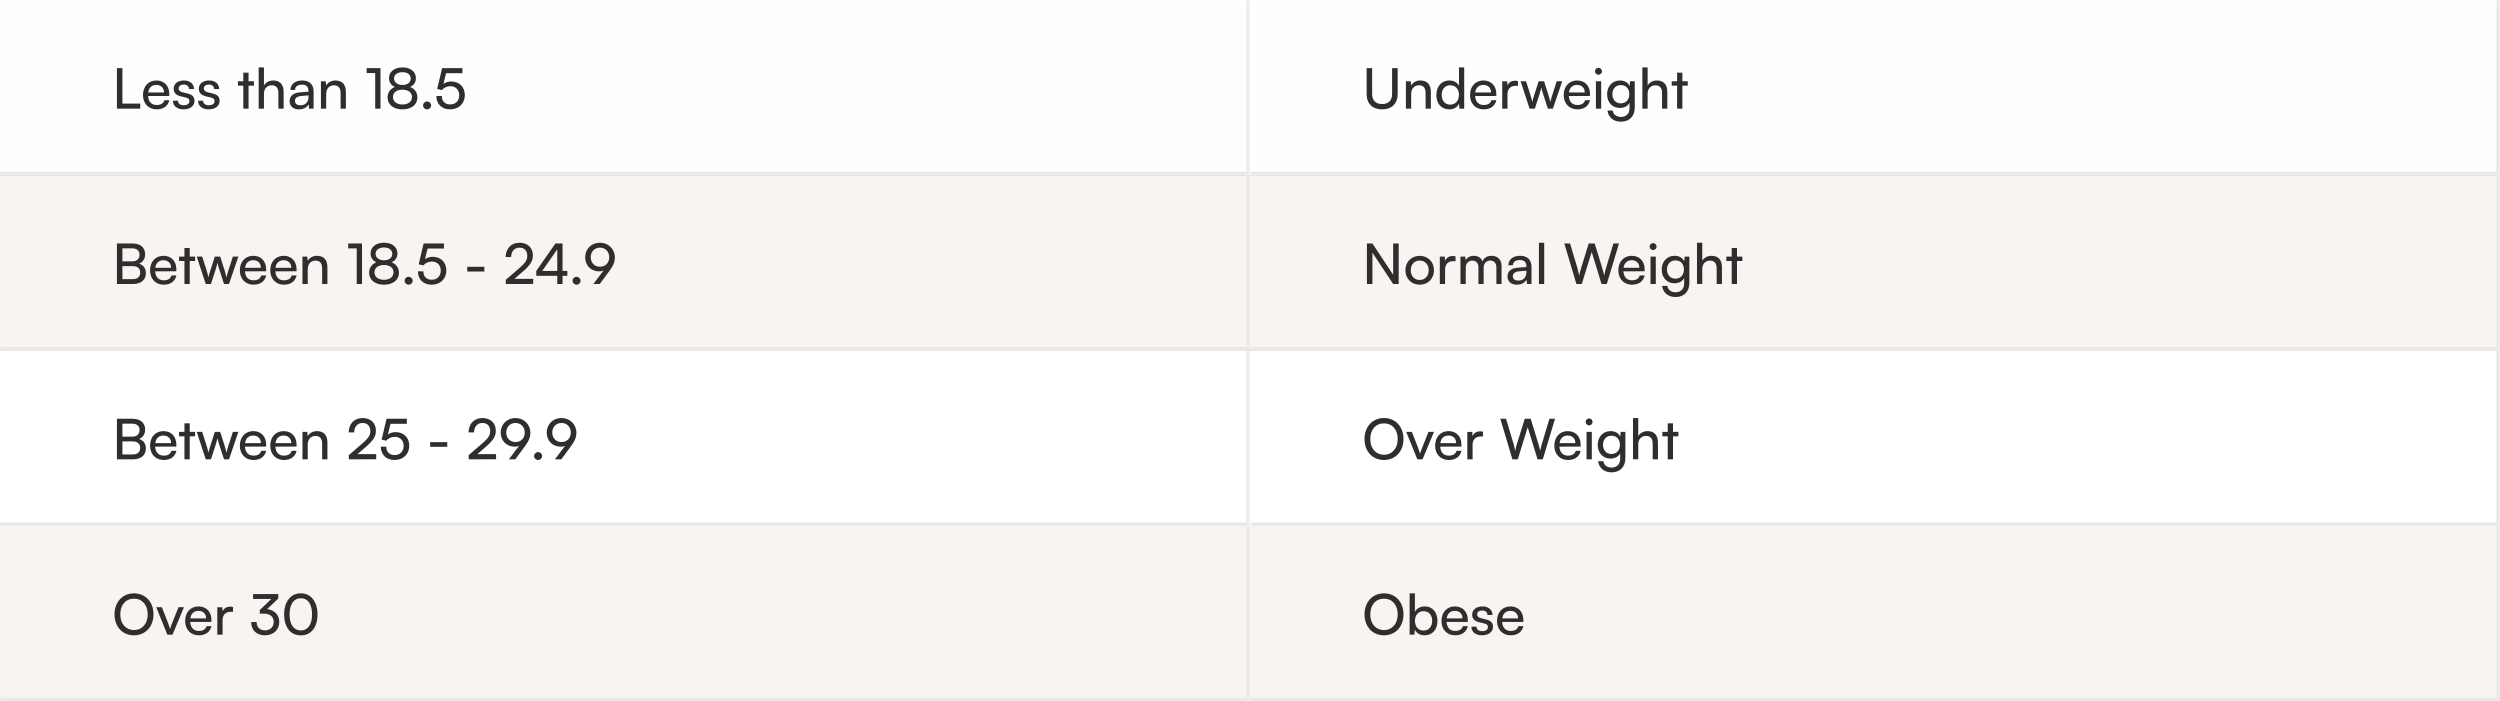 <?xml version="1.0" encoding="UTF-8"?>
<svg xmlns="http://www.w3.org/2000/svg" width="713" height="200" viewBox="0 0 713 200" fill="none">
  <rect x="0" y="0" width="713" height="200" fill="#808080" stroke="none"/>
  <mask id="path-1-inside-1_2736_9439" fill="white">
    <path d="M0 0H356.5V50H0V0Z"></path>
  </mask>
  <path d="M0 0H356.5V50H0V0Z" fill="#FFFEFE"></path>
  <path d="M34.912 19.432H33.344V31H40V29.544H34.912V19.432ZM44.667 31.192C46.603 31.192 47.915 30.248 48.299 28.568H46.891C46.635 29.464 45.867 29.944 44.699 29.944C43.211 29.944 42.347 29.032 42.235 27.384L48.283 27.368V26.808C48.283 24.488 46.827 22.952 44.603 22.952C42.331 22.952 40.779 24.648 40.779 27.096C40.779 29.528 42.363 31.192 44.667 31.192ZM44.603 24.216C45.931 24.216 46.779 25.08 46.779 26.376H42.267C42.459 25 43.291 24.216 44.603 24.216ZM49.323 28.728C49.323 30.216 50.491 31.192 52.331 31.192C54.187 31.192 55.467 30.248 55.467 28.76C55.467 27.592 54.811 26.984 53.483 26.664L52.107 26.328C51.339 26.136 50.955 25.784 50.955 25.256C50.955 24.536 51.483 24.12 52.427 24.12C53.339 24.12 53.867 24.616 53.899 25.4H55.339C55.307 23.912 54.187 22.952 52.475 22.952C50.747 22.952 49.531 23.864 49.531 25.304C49.531 26.456 50.187 27.144 51.579 27.48L52.955 27.8C53.771 28.008 54.027 28.328 54.027 28.856C54.027 29.576 53.419 30.008 52.363 30.008C51.371 30.008 50.763 29.528 50.763 28.728H49.323ZM56.495 28.728C56.495 30.216 57.663 31.192 59.503 31.192C61.359 31.192 62.639 30.248 62.639 28.76C62.639 27.592 61.983 26.984 60.655 26.664L59.279 26.328C58.511 26.136 58.127 25.784 58.127 25.256C58.127 24.536 58.655 24.12 59.599 24.12C60.511 24.12 61.039 24.616 61.071 25.4H62.511C62.479 23.912 61.359 22.952 59.647 22.952C57.919 22.952 56.703 23.864 56.703 25.304C56.703 26.456 57.359 27.144 58.751 27.48L60.127 27.8C60.943 28.008 61.199 28.328 61.199 28.856C61.199 29.576 60.591 30.008 59.535 30.008C58.543 30.008 57.935 29.528 57.935 28.728H56.495ZM70.89 31V24.44H72.426V23.176H70.89V20.728H69.386V23.176H67.85V24.44H69.386V31H70.89ZM75.279 30.984V26.728C75.279 25.384 76.064 24.328 77.519 24.328C78.639 24.328 79.391 24.968 79.391 26.552V31H80.895V26.216C80.895 24.216 79.936 22.952 77.936 22.952C76.719 22.952 75.775 23.528 75.279 24.376V19.224H73.775V30.984H75.279ZM85.267 31.192C86.531 31.192 87.603 30.632 88.003 29.736L88.163 31H89.443V26.088C89.443 23.976 88.131 22.952 86.195 22.952C84.179 22.952 82.835 24.024 82.835 25.656H84.147C84.147 24.712 84.867 24.152 86.131 24.152C87.187 24.152 87.971 24.616 87.971 25.928V26.152L85.507 26.344C83.667 26.488 82.595 27.384 82.595 28.824C82.595 30.248 83.587 31.192 85.267 31.192ZM85.699 30.024C84.723 30.024 84.115 29.608 84.115 28.776C84.115 28.008 84.659 27.496 85.987 27.368L87.987 27.208V27.624C87.987 29.096 87.123 30.024 85.699 30.024ZM93.029 31V26.856C93.029 25.336 93.846 24.328 95.254 24.328C96.406 24.328 97.141 24.968 97.141 26.552V31H98.645V26.216C98.645 24.216 97.701 22.952 95.638 22.952C94.534 22.952 93.541 23.48 93.046 24.376L92.885 23.176H91.525V31H93.029ZM107.008 20.84V31H108.512V19.432H104.576V20.84H107.008ZM110.533 27.784C110.533 29.832 112.213 31.192 114.789 31.192C117.349 31.192 119.045 29.832 119.045 27.8C119.045 26.376 118.213 25.224 116.917 24.808C118.005 24.376 118.613 23.464 118.613 22.28C118.613 20.456 117.077 19.224 114.805 19.224C112.501 19.224 110.949 20.456 110.949 22.264C110.949 23.432 111.541 24.344 112.629 24.808C111.349 25.272 110.533 26.392 110.533 27.784ZM112.389 22.36C112.389 21.288 113.333 20.584 114.773 20.584C116.229 20.584 117.141 21.288 117.141 22.392C117.141 23.512 116.229 24.232 114.773 24.232C113.333 24.232 112.389 23.496 112.389 22.36ZM112.069 27.672C112.069 26.392 113.125 25.576 114.773 25.576C116.437 25.576 117.493 26.392 117.493 27.672C117.493 28.968 116.421 29.8 114.789 29.8C113.141 29.8 112.069 28.968 112.069 27.672ZM121.817 31.192C122.425 31.192 122.953 30.68 122.953 30.072C122.953 29.448 122.425 28.936 121.817 28.936C121.193 28.936 120.665 29.448 120.665 30.072C120.665 30.68 121.193 31.192 121.817 31.192ZM128.36 31.192C130.856 31.192 132.568 29.512 132.568 27.112C132.568 24.888 131.048 23.24 128.696 23.24C127.832 23.24 127.064 23.48 126.456 23.944L127.224 20.872H131.88V19.432H126.088L124.68 25.368L126.008 25.704C126.536 25.048 127.432 24.584 128.408 24.584C130.024 24.584 130.968 25.688 130.968 27.176C130.968 28.744 129.96 29.784 128.391 29.784C126.92 29.784 126.008 28.872 126.008 27.384H124.456C124.456 29.688 125.992 31.192 128.36 31.192Z" fill="#2E2E2E"></path>
  <path d="M356.5 50V51H357.5V50H356.5ZM355.5 0V50H357.5V0H355.5ZM356.5 49H0V51H356.5V49Z" fill="#E8E7E7" mask="url(#path-1-inside-1_2736_9439)"></path>
  <mask id="path-4-inside-2_2736_9439" fill="white">
    <path d="M356.5 0H713V50H356.5V0Z"></path>
  </mask>
  <path d="M356.5 0H713V50H356.5V0Z" fill="#FFFEFE"></path>
  <path d="M389.764 26.888C389.764 29.56 391.46 31.192 394.196 31.192C396.916 31.192 398.612 29.544 398.612 26.888V19.432H397.028V26.792C397.028 28.632 396.02 29.672 394.196 29.672C392.356 29.672 391.332 28.648 391.332 26.792V19.432H389.764V26.888ZM402.467 31V26.856C402.467 25.336 403.283 24.328 404.691 24.328C405.843 24.328 406.579 24.968 406.579 26.552V31H408.083V26.216C408.083 24.216 407.139 22.952 405.075 22.952C403.971 22.952 402.979 23.48 402.483 24.376L402.323 23.176H400.963V31H402.467ZM413.302 31.192C414.55 31.192 415.606 30.648 416.118 29.576L416.246 31H417.59V19.224H416.102V24.44C415.574 23.48 414.566 22.952 413.366 22.952C411.046 22.952 409.654 24.712 409.654 27.112C409.654 29.496 411.03 31.192 413.302 31.192ZM413.606 29.832C412.07 29.832 411.174 28.68 411.174 27.064C411.174 25.464 412.07 24.312 413.606 24.312C415.142 24.312 416.086 25.464 416.086 27.064C416.086 28.696 415.142 29.832 413.606 29.832ZM423.136 31.192C425.072 31.192 426.384 30.248 426.768 28.568H425.36C425.104 29.464 424.336 29.944 423.168 29.944C421.68 29.944 420.816 29.032 420.704 27.384L426.752 27.368V26.808C426.752 24.488 425.296 22.952 423.072 22.952C420.8 22.952 419.248 24.648 419.248 27.096C419.248 29.528 420.832 31.192 423.136 31.192ZM423.072 24.216C424.4 24.216 425.248 25.08 425.248 26.376H420.736C420.928 25 421.76 24.216 423.072 24.216ZM432.912 23.112C432.608 23.048 432.384 23.016 432.112 23.016C431.04 23.016 430.256 23.56 429.936 24.376L429.84 23.192H428.432V31H429.936V26.856C429.936 25.352 430.816 24.488 432.24 24.488H432.912V23.112ZM436.237 31H437.725L439.085 26.824C439.373 25.88 439.517 25.368 439.597 24.984C439.677 25.416 439.837 26.024 440.093 26.808L441.453 31H442.877L445.549 23.176H443.981L442.669 27.24C442.445 27.928 442.301 28.472 442.173 29.096C442.045 28.536 441.789 27.624 441.661 27.24L440.365 23.176H438.829L437.517 27.24C437.341 27.752 437.133 28.408 437.005 29.096C436.861 28.408 436.701 27.816 436.525 27.24L435.229 23.176H433.677L436.237 31ZM449.855 31.192C451.791 31.192 453.103 30.248 453.487 28.568H452.079C451.823 29.464 451.055 29.944 449.887 29.944C448.399 29.944 447.535 29.032 447.423 27.384L453.471 27.368V26.808C453.471 24.488 452.015 22.952 449.791 22.952C447.519 22.952 445.967 24.648 445.967 27.096C445.967 29.528 447.551 31.192 449.855 31.192ZM449.791 24.216C451.119 24.216 451.967 25.08 451.967 26.376H447.455C447.647 25 448.479 24.216 449.791 24.216ZM455.887 21.32C456.431 21.32 456.879 20.872 456.879 20.328C456.879 19.768 456.431 19.336 455.887 19.336C455.343 19.336 454.895 19.768 454.895 20.328C454.895 20.872 455.343 21.32 455.887 21.32ZM455.151 31H456.655V23.176H455.151V31ZM458.342 26.888C458.342 29.08 459.75 30.792 461.974 30.792C463.206 30.792 464.23 30.248 464.742 29.336V30.904C464.742 32.392 463.782 33.352 462.31 33.352C460.998 33.352 460.134 32.68 459.942 31.528H458.438C458.726 33.512 460.182 34.712 462.31 34.712C464.71 34.712 466.23 33.144 466.23 30.68V23.176H464.886L464.774 24.504C464.278 23.528 463.302 22.952 462.038 22.952C459.766 22.952 458.342 24.68 458.342 26.888ZM459.846 26.856C459.846 25.416 460.742 24.264 462.246 24.264C463.782 24.264 464.678 25.352 464.678 26.856C464.678 28.392 463.75 29.48 462.23 29.48C460.758 29.48 459.846 28.328 459.846 26.856ZM469.905 30.984V26.728C469.905 25.384 470.689 24.328 472.145 24.328C473.265 24.328 474.017 24.968 474.017 26.552V31H475.521V26.216C475.521 24.216 474.561 22.952 472.561 22.952C471.345 22.952 470.401 23.528 469.905 24.376V19.224H468.401V30.984H469.905ZM479.812 31V24.44H481.348V23.176H479.812V20.728H478.308V23.176H476.772V24.44H478.308V31H479.812Z" fill="#2E2E2E"></path>
  <path d="M713 50V51H714V50H713ZM712 0V50H714V0H712ZM713 49H356.5V51H713V49Z" fill="#E8E7E7" mask="url(#path-4-inside-2_2736_9439)"></path>
  <mask id="path-7-inside-3_2736_9439" fill="white">
    <path d="M0 50H356.5V100H0V50Z"></path>
  </mask>
  <path d="M0 50H356.5V100H0V50Z" fill="#F9F4F1"></path>
  <path d="M33.344 81H37.92C40.208 81 41.6 79.832 41.6 77.912C41.6 76.536 40.944 75.608 39.664 75.192C40.816 74.712 41.392 73.816 41.392 72.488C41.392 70.584 40.016 69.432 37.76 69.432H33.344V81ZM37.664 70.824C39.024 70.824 39.792 71.48 39.792 72.632C39.792 73.832 39.056 74.536 37.76 74.536H34.912V70.824H37.664ZM37.888 75.896C39.216 75.896 39.984 76.568 39.984 77.72C39.984 78.92 39.232 79.608 37.888 79.608H34.912V75.896H37.888ZM46.683 81.192C48.619 81.192 49.931 80.248 50.315 78.568H48.907C48.651 79.464 47.883 79.944 46.715 79.944C45.227 79.944 44.363 79.032 44.251 77.384L50.299 77.368V76.808C50.299 74.488 48.843 72.952 46.619 72.952C44.347 72.952 42.795 74.648 42.795 77.096C42.795 79.528 44.379 81.192 46.683 81.192ZM46.619 74.216C47.947 74.216 48.795 75.08 48.795 76.376H44.283C44.475 75 45.307 74.216 46.619 74.216ZM54.108 81V74.44H55.645V73.176H54.108V70.728H52.605V73.176H51.069V74.44H52.605V81H54.108ZM58.674 81H60.162L61.522 76.824C61.81 75.88 61.954 75.368 62.034 74.984C62.114 75.416 62.274 76.024 62.53 76.808L63.89 81H65.314L67.986 73.176H66.418L65.106 77.24C64.882 77.928 64.738 78.472 64.61 79.096C64.482 78.536 64.226 77.624 64.098 77.24L62.802 73.176H61.266L59.954 77.24C59.778 77.752 59.57 78.408 59.442 79.096C59.298 78.408 59.138 77.816 58.962 77.24L57.666 73.176H56.114L58.674 81ZM72.292 81.192C74.228 81.192 75.54 80.248 75.924 78.568H74.516C74.26 79.464 73.492 79.944 72.324 79.944C70.836 79.944 69.972 79.032 69.86 77.384L75.908 77.368V76.808C75.908 74.488 74.452 72.952 72.228 72.952C69.956 72.952 68.404 74.648 68.404 77.096C68.404 79.528 69.988 81.192 72.292 81.192ZM72.228 74.216C73.556 74.216 74.404 75.08 74.404 76.376H69.892C70.084 75 70.916 74.216 72.228 74.216ZM80.964 81.192C82.9 81.192 84.212 80.248 84.596 78.568H83.188C82.932 79.464 82.164 79.944 80.996 79.944C79.508 79.944 78.644 79.032 78.532 77.384L84.58 77.368V76.808C84.58 74.488 83.124 72.952 80.9 72.952C78.628 72.952 77.076 74.648 77.076 77.096C77.076 79.528 78.66 81.192 80.964 81.192ZM80.9 74.216C82.228 74.216 83.076 75.08 83.076 76.376H78.564C78.756 75 79.588 74.216 80.9 74.216ZM87.764 81V76.856C87.764 75.336 88.58 74.328 89.988 74.328C91.14 74.328 91.876 74.968 91.876 76.552V81H93.38V76.216C93.38 74.216 92.436 72.952 90.372 72.952C89.268 72.952 88.276 73.48 87.78 74.376L87.62 73.176H86.26V81H87.764ZM101.742 70.84V81H103.246V69.432H99.31V70.84H101.742ZM105.268 77.784C105.268 79.832 106.948 81.192 109.524 81.192C112.084 81.192 113.78 79.832 113.78 77.8C113.78 76.376 112.948 75.224 111.652 74.808C112.74 74.376 113.348 73.464 113.348 72.28C113.348 70.456 111.812 69.224 109.54 69.224C107.236 69.224 105.684 70.456 105.684 72.264C105.684 73.432 106.276 74.344 107.364 74.808C106.084 75.272 105.268 76.392 105.268 77.784ZM107.124 72.36C107.124 71.288 108.068 70.584 109.508 70.584C110.964 70.584 111.876 71.288 111.876 72.392C111.876 73.512 110.964 74.232 109.508 74.232C108.068 74.232 107.124 73.496 107.124 72.36ZM106.804 77.672C106.804 76.392 107.86 75.576 109.508 75.576C111.172 75.576 112.228 76.392 112.228 77.672C112.228 78.968 111.156 79.8 109.524 79.8C107.876 79.8 106.804 78.968 106.804 77.672ZM116.552 81.192C117.16 81.192 117.688 80.68 117.688 80.072C117.688 79.448 117.16 78.936 116.552 78.936C115.928 78.936 115.4 79.448 115.4 80.072C115.4 80.68 115.928 81.192 116.552 81.192ZM123.094 81.192C125.59 81.192 127.302 79.512 127.302 77.112C127.302 74.888 125.782 73.24 123.43 73.24C122.566 73.24 121.798 73.48 121.19 73.944L121.958 70.872H126.614V69.432H120.822L119.414 75.368L120.742 75.704C121.27 75.048 122.166 74.584 123.142 74.584C124.758 74.584 125.702 75.688 125.702 77.176C125.702 78.744 124.694 79.784 123.126 79.784C121.654 79.784 120.742 78.872 120.742 77.384H119.19C119.19 79.688 120.726 81.192 123.094 81.192ZM133.258 77.432H138.138V76.088H133.258V77.432ZM152.06 80.984V79.528H146.716L149.116 77.448C151.164 75.672 151.98 74.504 151.98 72.856C151.98 70.632 150.492 69.224 148.172 69.224C145.82 69.224 144.252 70.84 144.204 73.32H145.772C145.804 71.672 146.732 70.632 148.156 70.632C149.548 70.632 150.38 71.496 150.38 72.952C150.38 74.184 149.852 74.968 147.98 76.584L144.252 79.8V81L152.06 80.984ZM161.814 78.664V77.272H160.438V69.432H158.406L152.95 77.272V78.664H158.934V81H160.438V78.664H161.814ZM154.646 77.272L158.934 71.096V77.272H154.646ZM164.442 81.192C165.05 81.192 165.578 80.68 165.578 80.072C165.578 79.448 165.05 78.936 164.442 78.936C163.818 78.936 163.29 79.448 163.29 80.072C163.29 80.68 163.818 81.192 164.442 81.192ZM173.754 77.336C174.938 75.72 175.354 74.744 175.354 73.384C175.354 71.032 173.498 69.224 171.098 69.224C168.714 69.224 166.89 70.968 166.89 73.368C166.89 75.672 168.506 77.4 170.906 77.4C171.306 77.4 171.722 77.32 172.122 77.16L169.226 81H171.05L173.754 77.336ZM173.754 73.368C173.754 74.952 172.666 76.072 171.098 76.072C169.562 76.072 168.474 74.952 168.474 73.368C168.474 71.784 169.562 70.632 171.098 70.632C172.666 70.632 173.754 71.784 173.754 73.368Z" fill="#2E2E2E"></path>
  <path d="M356.5 100V101H357.5V100H356.5ZM355.5 50V100H357.5V50H355.5ZM356.5 99H0V101H356.5V99Z" fill="#E8E7E7" mask="url(#path-7-inside-3_2736_9439)"></path>
  <mask id="path-10-inside-4_2736_9439" fill="white">
    <path d="M356.5 50H713V100H356.5V50Z"></path>
  </mask>
  <path d="M356.5 50H713V100H356.5V50Z" fill="#F9F4F1"></path>
  <path d="M391.412 81V72.056L397.332 81H398.9V69.432H397.332V78.376L391.412 69.432H389.844V81H391.412ZM400.826 77.08C400.826 79.496 402.554 81.192 404.906 81.192C407.242 81.192 408.97 79.496 408.97 77.08C408.97 74.664 407.242 72.968 404.906 72.968C402.554 72.968 400.826 74.664 400.826 77.08ZM402.346 77.08C402.346 75.448 403.386 74.312 404.906 74.312C406.41 74.312 407.466 75.448 407.466 77.08C407.466 78.712 406.41 79.848 404.906 79.848C403.386 79.848 402.346 78.712 402.346 77.08ZM415.115 73.112C414.811 73.048 414.587 73.016 414.315 73.016C413.243 73.016 412.459 73.56 412.139 74.376L412.043 73.192H410.635V81H412.139V76.856C412.139 75.352 413.019 74.488 414.443 74.488H415.115V73.112ZM418.03 81V76.36C418.03 75.112 418.782 74.328 419.918 74.328C420.974 74.328 421.646 75 421.646 76.232V81H423.134V76.36C423.134 75.112 423.885 74.312 425.022 74.312C426.078 74.312 426.766 75.016 426.766 76.248V81H428.238V75.88C428.238 74.072 427.15 72.952 425.358 72.952C424.142 72.952 423.198 73.56 422.83 74.536C422.43 73.56 421.566 72.952 420.35 72.952C419.246 72.952 418.414 73.464 418.014 74.2L417.87 73.176H416.526V81H418.03ZM432.61 81.192C433.874 81.192 434.946 80.632 435.346 79.736L435.506 81H436.786V76.088C436.786 73.976 435.474 72.952 433.538 72.952C431.522 72.952 430.178 74.024 430.178 75.656H431.49C431.49 74.712 432.21 74.152 433.474 74.152C434.53 74.152 435.314 74.616 435.314 75.928V76.152L432.85 76.344C431.01 76.488 429.938 77.384 429.938 78.824C429.938 80.248 430.93 81.192 432.61 81.192ZM433.042 80.024C432.066 80.024 431.458 79.608 431.458 78.776C431.458 78.008 432.002 77.496 433.33 77.368L435.33 77.208V77.624C435.33 79.096 434.466 80.024 433.042 80.024ZM440.405 81V69.224H438.901V81H440.405ZM449.586 81H451.122L453.954 71.848L456.754 81H458.258L461.746 69.432H460.146L458.018 76.52C457.858 77.032 457.698 77.624 457.506 78.6C457.33 77.736 457.17 77.128 456.978 76.504L454.802 69.432H453.106L450.914 76.504C450.738 77.112 450.562 77.672 450.37 78.6C450.21 77.72 450.05 77.112 449.89 76.504L447.778 69.432H446.146L449.586 81ZM465.433 81.192C467.369 81.192 468.681 80.248 469.065 78.568H467.657C467.401 79.464 466.633 79.944 465.465 79.944C463.977 79.944 463.113 79.032 463.001 77.384L469.049 77.368V76.808C469.049 74.488 467.593 72.952 465.369 72.952C463.097 72.952 461.545 74.648 461.545 77.096C461.545 79.528 463.129 81.192 465.433 81.192ZM465.369 74.216C466.697 74.216 467.545 75.08 467.545 76.376H463.033C463.225 75 464.057 74.216 465.369 74.216ZM471.465 71.32C472.009 71.32 472.457 70.872 472.457 70.328C472.457 69.768 472.009 69.336 471.465 69.336C470.921 69.336 470.473 69.768 470.473 70.328C470.473 70.872 470.921 71.32 471.465 71.32ZM470.729 81H472.233V73.176H470.729V81ZM473.92 76.888C473.92 79.08 475.328 80.792 477.552 80.792C478.784 80.792 479.808 80.248 480.32 79.336V80.904C480.32 82.392 479.36 83.352 477.888 83.352C476.576 83.352 475.712 82.68 475.52 81.528H474.016C474.304 83.512 475.76 84.712 477.888 84.712C480.288 84.712 481.808 83.144 481.808 80.68V73.176H480.464L480.352 74.504C479.856 73.528 478.88 72.952 477.616 72.952C475.344 72.952 473.92 74.68 473.92 76.888ZM475.424 76.856C475.424 75.416 476.32 74.264 477.824 74.264C479.36 74.264 480.256 75.352 480.256 76.856C480.256 78.392 479.328 79.48 477.808 79.48C476.336 79.48 475.424 78.328 475.424 76.856ZM485.483 80.984V76.728C485.483 75.384 486.267 74.328 487.723 74.328C488.843 74.328 489.595 74.968 489.595 76.552V81H491.099V76.216C491.099 74.216 490.139 72.952 488.139 72.952C486.923 72.952 485.979 73.528 485.483 74.376V69.224H483.979V80.984H485.483ZM495.39 81V74.44H496.926V73.176H495.39V70.728H493.886V73.176H492.35V74.44H493.886V81H495.39Z" fill="#2E2E2E"></path>
  <path d="M713 100V101H714V100H713ZM712 50V100H714V50H712ZM713 99H356.5V101H713V99Z" fill="#E8E7E7" mask="url(#path-10-inside-4_2736_9439)"></path>
  <mask id="path-13-inside-5_2736_9439" fill="white">
    <path d="M0 100H356.5V150H0V100Z"></path>
  </mask>
  <path d="M0 100H356.5V150H0V100Z" fill="#FFFFFE"></path>
  <path d="M33.344 131H37.92C40.208 131 41.6 129.832 41.6 127.912C41.6 126.536 40.944 125.608 39.664 125.192C40.816 124.712 41.392 123.816 41.392 122.488C41.392 120.584 40.016 119.432 37.76 119.432H33.344V131ZM37.664 120.824C39.024 120.824 39.792 121.48 39.792 122.632C39.792 123.832 39.056 124.536 37.76 124.536H34.912V120.824H37.664ZM37.888 125.896C39.216 125.896 39.984 126.568 39.984 127.72C39.984 128.92 39.232 129.608 37.888 129.608H34.912V125.896H37.888ZM46.683 131.192C48.619 131.192 49.931 130.248 50.315 128.568H48.907C48.651 129.464 47.883 129.944 46.715 129.944C45.227 129.944 44.363 129.032 44.251 127.384L50.299 127.368V126.808C50.299 124.488 48.843 122.952 46.619 122.952C44.347 122.952 42.795 124.648 42.795 127.096C42.795 129.528 44.379 131.192 46.683 131.192ZM46.619 124.216C47.947 124.216 48.795 125.08 48.795 126.376H44.283C44.475 125 45.307 124.216 46.619 124.216ZM54.108 131V124.44H55.645V123.176H54.108V120.728H52.605V123.176H51.069V124.44H52.605V131H54.108ZM58.674 131H60.162L61.522 126.824C61.81 125.88 61.954 125.368 62.034 124.984C62.114 125.416 62.274 126.024 62.53 126.808L63.89 131H65.314L67.986 123.176H66.418L65.106 127.24C64.882 127.928 64.738 128.472 64.61 129.096C64.482 128.536 64.226 127.624 64.098 127.24L62.802 123.176H61.266L59.954 127.24C59.778 127.752 59.57 128.408 59.442 129.096C59.298 128.408 59.138 127.816 58.962 127.24L57.666 123.176H56.114L58.674 131ZM72.292 131.192C74.228 131.192 75.54 130.248 75.924 128.568H74.516C74.26 129.464 73.492 129.944 72.324 129.944C70.836 129.944 69.972 129.032 69.86 127.384L75.908 127.368V126.808C75.908 124.488 74.452 122.952 72.228 122.952C69.956 122.952 68.404 124.648 68.404 127.096C68.404 129.528 69.988 131.192 72.292 131.192ZM72.228 124.216C73.556 124.216 74.404 125.08 74.404 126.376H69.892C70.084 125 70.916 124.216 72.228 124.216ZM80.964 131.192C82.9 131.192 84.212 130.248 84.596 128.568H83.188C82.932 129.464 82.164 129.944 80.996 129.944C79.508 129.944 78.644 129.032 78.532 127.384L84.58 127.368V126.808C84.58 124.488 83.124 122.952 80.9 122.952C78.628 122.952 77.076 124.648 77.076 127.096C77.076 129.528 78.66 131.192 80.964 131.192ZM80.9 124.216C82.228 124.216 83.076 125.08 83.076 126.376H78.564C78.756 125 79.588 124.216 80.9 124.216ZM87.764 131V126.856C87.764 125.336 88.58 124.328 89.988 124.328C91.14 124.328 91.876 124.968 91.876 126.552V131H93.38V126.216C93.38 124.216 92.436 122.952 90.372 122.952C89.268 122.952 88.276 123.48 87.78 124.376L87.62 123.176H86.26V131H87.764ZM107.294 130.984V129.528H101.95L104.35 127.448C106.398 125.672 107.214 124.504 107.214 122.856C107.214 120.632 105.726 119.224 103.406 119.224C101.054 119.224 99.486 120.84 99.438 123.32H101.006C101.038 121.672 101.966 120.632 103.39 120.632C104.782 120.632 105.614 121.496 105.614 122.952C105.614 124.184 105.086 124.968 103.214 126.584L99.486 129.8V131L107.294 130.984ZM112.516 131.192C115.012 131.192 116.724 129.512 116.724 127.112C116.724 124.888 115.204 123.24 112.852 123.24C111.988 123.24 111.22 123.48 110.612 123.944L111.38 120.872H116.036V119.432H110.244L108.836 125.368L110.164 125.704C110.692 125.048 111.588 124.584 112.564 124.584C114.18 124.584 115.124 125.688 115.124 127.176C115.124 128.744 114.116 129.784 112.548 129.784C111.076 129.784 110.164 128.872 110.164 127.384H108.612C108.612 129.688 110.148 131.192 112.516 131.192ZM122.68 127.432H127.56V126.088H122.68V127.432ZM141.482 130.984V129.528H136.138L138.538 127.448C140.586 125.672 141.402 124.504 141.402 122.856C141.402 120.632 139.914 119.224 137.594 119.224C135.242 119.224 133.674 120.84 133.626 123.32H135.194C135.226 121.672 136.154 120.632 137.578 120.632C138.97 120.632 139.802 121.496 139.802 122.952C139.802 124.184 139.274 124.968 137.402 126.584L133.674 129.8V131L141.482 130.984ZM149.661 127.336C150.845 125.72 151.261 124.744 151.261 123.384C151.261 121.032 149.405 119.224 147.005 119.224C144.621 119.224 142.797 120.968 142.797 123.368C142.797 125.672 144.413 127.4 146.813 127.4C147.213 127.4 147.629 127.32 148.029 127.16L145.133 131H146.957L149.661 127.336ZM149.661 123.368C149.661 124.952 148.573 126.072 147.005 126.072C145.469 126.072 144.381 124.952 144.381 123.368C144.381 121.784 145.469 120.632 147.005 120.632C148.573 120.632 149.661 121.784 149.661 123.368ZM153.474 131.192C154.082 131.192 154.61 130.68 154.61 130.072C154.61 129.448 154.082 128.936 153.474 128.936C152.85 128.936 152.322 129.448 152.322 130.072C152.322 130.68 152.85 131.192 153.474 131.192ZM162.786 127.336C163.97 125.72 164.386 124.744 164.386 123.384C164.386 121.032 162.53 119.224 160.13 119.224C157.746 119.224 155.922 120.968 155.922 123.368C155.922 125.672 157.538 127.4 159.938 127.4C160.338 127.4 160.754 127.32 161.154 127.16L158.258 131H160.082L162.786 127.336ZM162.786 123.368C162.786 124.952 161.698 126.072 160.13 126.072C158.594 126.072 157.506 124.952 157.506 123.368C157.506 121.784 158.594 120.632 160.13 120.632C161.698 120.632 162.786 121.784 162.786 123.368Z" fill="#2E2E2E"></path>
  <path d="M356.5 150V151H357.5V150H356.5ZM355.5 100V150H357.5V100H355.5ZM356.5 149H0V151H356.5V149Z" fill="#E8E7E7" mask="url(#path-13-inside-5_2736_9439)"></path>
  <mask id="path-16-inside-6_2736_9439" fill="white">
    <path d="M356.5 100H713V150H356.5V100Z"></path>
  </mask>
  <path d="M356.5 100H713V150H356.5V100Z" fill="#FFFFFE"></path>
  <path d="M400.276 125.208C400.276 121.688 397.988 119.224 394.708 119.224C391.444 119.224 389.156 121.704 389.156 125.208C389.156 128.728 391.428 131.192 394.692 131.192C397.972 131.192 400.276 128.728 400.276 125.208ZM398.628 125.208C398.628 127.88 397.06 129.688 394.708 129.688C392.356 129.688 390.804 127.896 390.804 125.208C390.804 122.52 392.356 120.744 394.708 120.744C397.06 120.744 398.628 122.52 398.628 125.208ZM404.218 131H405.706L408.97 123.176H407.402L405.658 127.544C405.386 128.232 405.13 128.904 405.002 129.416C404.874 128.936 404.65 128.28 404.378 127.544L402.666 123.176H401.066L404.218 131ZM413.183 131.192C415.119 131.192 416.431 130.248 416.815 128.568H415.407C415.151 129.464 414.383 129.944 413.215 129.944C411.727 129.944 410.863 129.032 410.751 127.384L416.799 127.368V126.808C416.799 124.488 415.343 122.952 413.119 122.952C410.847 122.952 409.295 124.648 409.295 127.096C409.295 129.528 410.879 131.192 413.183 131.192ZM413.119 124.216C414.447 124.216 415.295 125.08 415.295 126.376H410.783C410.975 125 411.807 124.216 413.119 124.216ZM422.959 123.112C422.655 123.048 422.431 123.016 422.159 123.016C421.087 123.016 420.303 123.56 419.983 124.376L419.887 123.192H418.479V131H419.983V126.856C419.983 125.352 420.863 124.488 422.287 124.488H422.959V123.112ZM431.336 131H432.872L435.704 121.848L438.504 131H440.008L443.496 119.432H441.896L439.768 126.52C439.608 127.032 439.448 127.624 439.256 128.6C439.08 127.736 438.92 127.128 438.728 126.504L436.552 119.432H434.856L432.664 126.504C432.488 127.112 432.312 127.672 432.12 128.6C431.96 127.72 431.8 127.112 431.64 126.504L429.528 119.432H427.896L431.336 131ZM447.183 131.192C449.119 131.192 450.431 130.248 450.815 128.568H449.407C449.151 129.464 448.383 129.944 447.215 129.944C445.727 129.944 444.863 129.032 444.751 127.384L450.799 127.368V126.808C450.799 124.488 449.343 122.952 447.119 122.952C444.847 122.952 443.295 124.648 443.295 127.096C443.295 129.528 444.879 131.192 447.183 131.192ZM447.119 124.216C448.447 124.216 449.295 125.08 449.295 126.376H444.783C444.975 125 445.807 124.216 447.119 124.216ZM453.215 121.32C453.759 121.32 454.207 120.872 454.207 120.328C454.207 119.768 453.759 119.336 453.215 119.336C452.671 119.336 452.223 119.768 452.223 120.328C452.223 120.872 452.671 121.32 453.215 121.32ZM452.479 131H453.983V123.176H452.479V131ZM455.67 126.888C455.67 129.08 457.078 130.792 459.302 130.792C460.534 130.792 461.558 130.248 462.07 129.336V130.904C462.07 132.392 461.11 133.352 459.638 133.352C458.326 133.352 457.462 132.68 457.27 131.528H455.766C456.054 133.512 457.51 134.712 459.638 134.712C462.038 134.712 463.558 133.144 463.558 130.68V123.176H462.214L462.102 124.504C461.606 123.528 460.63 122.952 459.366 122.952C457.094 122.952 455.67 124.68 455.67 126.888ZM457.174 126.856C457.174 125.416 458.07 124.264 459.574 124.264C461.11 124.264 462.006 125.352 462.006 126.856C462.006 128.392 461.078 129.48 459.558 129.48C458.086 129.48 457.174 128.328 457.174 126.856ZM467.233 130.984V126.728C467.233 125.384 468.017 124.328 469.473 124.328C470.593 124.328 471.345 124.968 471.345 126.552V131H472.849V126.216C472.849 124.216 471.889 122.952 469.889 122.952C468.673 122.952 467.729 123.528 467.233 124.376V119.224H465.729V130.984H467.233ZM477.14 131V124.44H478.676V123.176H477.14V120.728H475.636V123.176H474.1V124.44H475.636V131H477.14Z" fill="#2E2E2E"></path>
  <path d="M713 150V151H714V150H713ZM712 100V150H714V100H712ZM713 149H356.5V151H713V149Z" fill="#E8E7E7" mask="url(#path-16-inside-6_2736_9439)"></path>
  <mask id="path-19-inside-7_2736_9439" fill="white">
    <path d="M0 150H356.5V200H0V150Z"></path>
  </mask>
  <path d="M0 150H356.5V200H0V150Z" fill="#F9F4F1"></path>
  <path d="M43.776 175.208C43.776 171.688 41.488 169.224 38.208 169.224C34.944 169.224 32.656 171.704 32.656 175.208C32.656 178.728 34.928 181.192 38.192 181.192C41.472 181.192 43.776 178.728 43.776 175.208ZM42.128 175.208C42.128 177.88 40.56 179.688 38.208 179.688C35.856 179.688 34.304 177.896 34.304 175.208C34.304 172.52 35.856 170.744 38.208 170.744C40.56 170.744 42.128 172.52 42.128 175.208ZM47.718 181H49.206L52.469 173.176H50.901L49.157 177.544C48.886 178.232 48.63 178.904 48.502 179.416C48.373 178.936 48.15 178.28 47.877 177.544L46.166 173.176H44.566L47.718 181ZM56.683 181.192C58.619 181.192 59.931 180.248 60.315 178.568H58.907C58.651 179.464 57.883 179.944 56.715 179.944C55.227 179.944 54.363 179.032 54.251 177.384L60.299 177.368V176.808C60.299 174.488 58.843 172.952 56.619 172.952C54.347 172.952 52.795 174.648 52.795 177.096C52.795 179.528 54.379 181.192 56.683 181.192ZM56.619 174.216C57.947 174.216 58.795 175.08 58.795 176.376H54.283C54.475 175 55.307 174.216 56.619 174.216ZM66.459 173.112C66.155 173.048 65.931 173.016 65.659 173.016C64.587 173.016 63.803 173.56 63.483 174.376L63.387 173.192H61.979V181H63.483V176.856C63.483 175.352 64.363 174.488 65.787 174.488H66.459V173.112ZM75.252 175.016C77.092 175.016 78.052 175.944 78.052 177.336C78.052 178.824 77.076 179.784 75.572 179.784C74.116 179.784 73.188 178.904 73.188 177.4H71.636C71.636 179.8 73.268 181.192 75.54 181.192C77.892 181.192 79.652 179.704 79.652 177.368C79.652 175.288 78.164 173.96 76.196 173.72L79.364 170.696V169.432H72.18V170.824H77.38L74.1 173.976V175.016H75.252ZM81.034 175.224C81.034 178.824 82.81 181.208 85.802 181.208C88.778 181.208 90.554 178.824 90.554 175.224C90.554 171.64 88.698 169.208 85.802 169.208C82.89 169.208 81.034 171.64 81.034 175.224ZM82.586 175.224C82.586 172.344 83.77 170.616 85.802 170.616C87.834 170.616 89.002 172.344 89.002 175.224C89.002 178.072 87.834 179.8 85.802 179.8C83.77 179.8 82.586 178.072 82.586 175.224Z" fill="#2E2E2E"></path>
  <path d="M356.5 200V201H357.5V200H356.5ZM355.5 150V200H357.5V150H355.5ZM356.5 199H0V201H356.5V199Z" fill="#E8E7E7" mask="url(#path-19-inside-7_2736_9439)"></path>
  <mask id="path-22-inside-8_2736_9439" fill="white">
    <path d="M356.5 150H713V200H356.5V150Z"></path>
  </mask>
  <path d="M356.5 150H713V200H356.5V150Z" fill="#F9F4F1"></path>
  <path d="M400.276 175.208C400.276 171.688 397.988 169.224 394.708 169.224C391.444 169.224 389.156 171.704 389.156 175.208C389.156 178.728 391.428 181.192 394.692 181.192C397.972 181.192 400.276 178.728 400.276 175.208ZM398.628 175.208C398.628 177.88 397.06 179.688 394.708 179.688C392.356 179.688 390.804 177.896 390.804 175.208C390.804 172.52 392.356 170.744 394.708 170.744C397.06 170.744 398.628 172.52 398.628 175.208ZM403.386 181L403.498 179.576C404.01 180.648 405.049 181.192 406.282 181.192C408.554 181.192 409.962 179.496 409.962 177.128C409.962 174.712 408.618 172.952 406.378 172.952C405.098 172.952 404.042 173.496 403.53 174.52V169.224H402.026V181H403.386ZM403.546 177.064C403.546 175.464 404.474 174.312 406.01 174.312C407.546 174.312 408.458 175.464 408.458 177.064C408.458 178.68 407.546 179.832 406.01 179.832C404.474 179.832 403.546 178.696 403.546 177.064ZM414.995 181.192C416.931 181.192 418.243 180.248 418.627 178.568H417.219C416.963 179.464 416.195 179.944 415.027 179.944C413.539 179.944 412.675 179.032 412.563 177.384L418.611 177.368V176.808C418.611 174.488 417.155 172.952 414.931 172.952C412.659 172.952 411.107 174.648 411.107 177.096C411.107 179.528 412.691 181.192 414.995 181.192ZM414.931 174.216C416.259 174.216 417.107 175.08 417.107 176.376H412.595C412.787 175 413.619 174.216 414.931 174.216ZM419.651 178.728C419.651 180.216 420.819 181.192 422.659 181.192C424.515 181.192 425.795 180.248 425.795 178.76C425.795 177.592 425.139 176.984 423.811 176.664L422.435 176.328C421.667 176.136 421.283 175.784 421.283 175.256C421.283 174.536 421.811 174.12 422.755 174.12C423.667 174.12 424.195 174.616 424.227 175.4H425.667C425.635 173.912 424.515 172.952 422.803 172.952C421.075 172.952 419.859 173.864 419.859 175.304C419.859 176.456 420.515 177.144 421.907 177.48L423.283 177.8C424.099 178.008 424.355 178.328 424.355 178.856C424.355 179.576 423.747 180.008 422.691 180.008C421.699 180.008 421.091 179.528 421.091 178.728H419.651ZM430.839 181.192C432.775 181.192 434.087 180.248 434.471 178.568H433.063C432.807 179.464 432.039 179.944 430.871 179.944C429.383 179.944 428.519 179.032 428.407 177.384L434.455 177.368V176.808C434.455 174.488 432.999 172.952 430.775 172.952C428.503 172.952 426.951 174.648 426.951 177.096C426.951 179.528 428.535 181.192 430.839 181.192ZM430.775 174.216C432.103 174.216 432.951 175.08 432.951 176.376H428.439C428.631 175 429.463 174.216 430.775 174.216Z" fill="#2E2E2E"></path>
  <path d="M713 200V201H714V200H713ZM712 150V200H714V150H712ZM713 199H356.5V201H713V199Z" fill="#E8E7E7" mask="url(#path-22-inside-8_2736_9439)"></path>
</svg>
